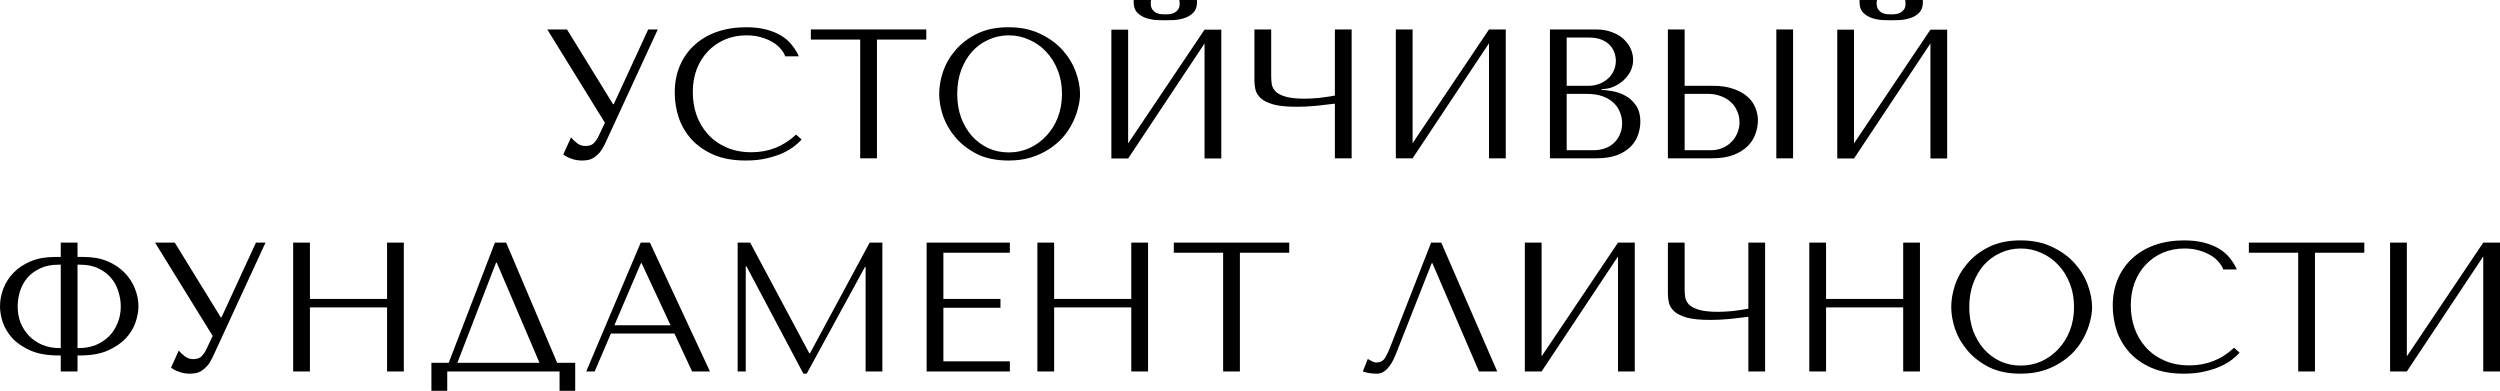 <?xml version="1.0" encoding="UTF-8"?> <svg xmlns="http://www.w3.org/2000/svg" width="1868" height="292" viewBox="0 0 1868 292" fill="none"> <path d="M423.659 22.008H408.938L452 91.745L447.047 102.198C446.13 104.032 444.983 105.637 443.607 107.012C442.323 108.388 440.214 109.076 437.279 109.076C435.078 109.076 433.06 108.388 431.226 107.012C429.391 105.637 427.878 104.17 426.686 102.611L420.907 115.403C422.191 116.503 424.072 117.512 426.548 118.429C429.116 119.438 431.959 119.942 435.078 119.942C436.453 119.942 437.875 119.804 439.343 119.529C440.902 119.254 442.369 118.658 443.745 117.741C445.212 116.824 446.634 115.586 448.01 114.027C449.386 112.377 450.716 110.222 452 107.563L491.484 22.008H484.33L458.603 77.852H458.053L423.659 22.008Z" fill="black"></path> <path d="M594.826 100.548C585.47 109.351 574.372 113.752 561.532 113.752C554.378 113.752 548.049 112.514 542.546 110.038C537.043 107.563 532.458 104.261 528.789 100.135C525.12 96.008 522.323 91.24 520.397 85.83C518.562 80.42 517.645 74.78 517.645 68.912C517.645 62.676 518.608 56.991 520.534 51.856C522.552 46.629 525.349 42.136 528.926 38.376C532.503 34.616 536.722 31.682 541.583 29.573C546.536 27.464 551.902 26.409 557.68 26.409C561.624 26.409 565.201 26.868 568.411 27.785C571.713 28.702 574.602 29.894 577.078 31.361C579.646 32.828 581.71 34.525 583.269 36.45C584.92 38.284 586.067 40.164 586.709 42.09H596.889C595.513 38.972 593.725 36.083 591.524 33.424C589.414 30.765 586.754 28.472 583.544 26.547C580.334 24.621 576.574 23.108 572.263 22.008C567.952 20.907 563.045 20.357 557.542 20.357C549.563 20.357 542.271 21.503 535.668 23.796C529.156 26.088 523.561 29.389 518.883 33.699C514.206 37.917 510.583 43.053 508.015 49.105C505.447 55.065 504.163 61.759 504.163 69.187C504.163 75.606 505.172 81.887 507.189 88.031C509.299 94.083 512.509 99.493 516.82 104.261C521.13 108.938 526.633 112.744 533.329 115.678C540.024 118.521 548.004 119.942 557.267 119.942C563.137 119.942 568.365 119.392 572.951 118.291C577.628 117.191 581.664 115.861 585.058 114.302C588.543 112.652 591.432 110.91 593.725 109.076C596.018 107.242 597.76 105.637 598.953 104.261L594.826 100.548Z" fill="black"></path> <path d="M655.256 118.291V29.573H692.127V22.008H605.866V29.573H642.737V118.291H655.256Z" fill="black"></path> <path d="M701.756 70.15C701.756 75.285 702.719 80.787 704.645 86.655C706.663 92.432 709.781 97.797 714 102.748C718.219 107.7 723.585 111.827 730.097 115.128C736.609 118.337 744.405 119.942 753.485 119.942C759.63 119.942 765.179 119.208 770.131 117.741C775.176 116.182 779.67 114.119 783.614 111.551C787.649 108.984 791.135 106.05 794.07 102.748C797.005 99.356 799.389 95.825 801.224 92.157C803.15 88.397 804.571 84.638 805.489 80.878C806.497 77.119 807.002 73.542 807.002 70.15C807.002 65.014 805.947 59.558 803.838 53.781C801.728 47.913 798.472 42.502 794.07 37.551C789.667 32.599 784.072 28.518 777.285 25.309C770.59 22.008 762.656 20.357 753.485 20.357C744.405 20.357 736.609 21.962 730.097 25.171C723.585 28.381 718.219 32.461 714 37.413C709.781 42.273 706.663 47.638 704.645 53.506C702.719 59.375 701.756 64.923 701.756 70.15ZM715.238 70.15C715.238 63.731 716.201 57.862 718.127 52.543C720.145 47.133 722.851 42.502 726.244 38.651C729.73 34.8 733.811 31.819 738.489 29.71C743.166 27.51 748.257 26.409 753.76 26.409C759.171 26.409 764.261 27.51 769.031 29.71C773.892 31.819 778.111 34.8 781.688 38.651C785.356 42.502 788.246 47.133 790.355 52.543C792.465 57.862 793.519 63.731 793.519 70.15C793.519 76.568 792.465 82.483 790.355 87.893C788.246 93.212 785.356 97.797 781.688 101.648C778.111 105.499 773.892 108.525 769.031 110.726C764.261 112.835 759.171 113.89 753.76 113.89C748.257 113.89 743.166 112.835 738.489 110.726C733.811 108.525 729.73 105.499 726.244 101.648C722.851 97.797 720.145 93.212 718.127 87.893C716.201 82.483 715.238 76.568 715.238 70.15Z" fill="black"></path> <path d="M870.732 15.13C872.383 15.13 874.538 15.084 877.198 14.993C879.95 14.809 882.564 14.305 885.04 13.48C887.608 12.654 889.809 11.325 891.644 9.491C893.478 7.657 894.395 5.043 894.395 1.651V0H881.188C881.28 0.458 881.325 0.917 881.325 1.375C881.417 1.742 881.463 2.155 881.463 2.613C881.463 4.539 881.05 6.052 880.225 7.152C879.399 8.253 878.39 9.078 877.198 9.628C876.097 10.179 874.951 10.499 873.759 10.591C872.566 10.683 871.557 10.729 870.732 10.729C869.907 10.729 868.852 10.683 867.568 10.591C866.375 10.499 865.183 10.179 863.991 9.628C862.89 9.078 861.927 8.253 861.102 7.152C860.276 6.052 859.863 4.539 859.863 2.613C859.863 2.155 859.863 1.742 859.863 1.375C859.955 0.917 860.047 0.458 860.139 0H847.069V1.651C847.069 5.043 847.986 7.657 849.82 9.491C851.655 11.325 853.81 12.654 856.286 13.48C858.855 14.305 861.469 14.809 864.128 14.993C866.788 15.084 868.989 15.13 870.732 15.13ZM842.942 107.15V22.145H830.422V118.429H842.942L900.036 32.461V118.429H912.555V22.145H900.036L842.942 107.15Z" fill="black"></path> <path d="M997.428 71.387C995.685 71.754 993.76 72.075 991.65 72.35C989.632 72.625 987.568 72.9 985.459 73.176C983.441 73.359 981.469 73.496 979.543 73.588C977.709 73.68 976.104 73.726 974.728 73.726C968.675 73.726 963.951 73.221 960.558 72.213C957.164 71.204 954.688 69.92 953.128 68.361C951.569 66.711 950.606 64.877 950.239 62.859C949.964 60.842 949.827 58.779 949.827 56.67V22.008H937.307V60.384C937.307 62.676 937.582 64.969 938.133 67.261C938.775 69.553 940.151 71.662 942.26 73.588C944.37 75.422 947.534 76.935 951.753 78.127C955.972 79.228 961.75 79.778 969.087 79.778C973.398 79.778 978.167 79.549 983.395 79.09C988.623 78.54 993.301 77.99 997.428 77.439V118.291H1009.95V22.008H997.428V71.387Z" fill="black"></path> <path d="M1055.49 107.012V22.008H1042.97V118.291H1055.49L1112.58 32.324V118.291H1125.1V22.008H1112.58L1055.49 107.012Z" fill="black"></path> <path d="M1158.11 118.291H1192.64C1198.78 118.291 1203.97 117.512 1208.18 115.953C1212.4 114.302 1215.8 112.193 1218.37 109.626C1220.93 107.058 1222.77 104.17 1223.87 100.96C1225.06 97.659 1225.66 94.358 1225.66 91.057C1225.66 85.83 1224.51 81.658 1222.22 78.54C1220.02 75.422 1217.36 73.038 1214.24 71.387C1211.12 69.737 1207.91 68.636 1204.61 68.086C1201.31 67.536 1198.65 67.215 1196.63 67.123V66.573C1199.84 66.573 1202.87 65.977 1205.71 64.785C1208.55 63.501 1211.03 61.897 1213.14 59.971C1215.34 57.954 1217.08 55.661 1218.37 53.093C1219.65 50.434 1220.29 47.638 1220.29 44.703C1220.29 42.136 1219.74 39.522 1218.64 36.863C1217.54 34.204 1215.84 31.774 1213.55 29.573C1211.35 27.372 1208.46 25.584 1204.88 24.209C1201.4 22.741 1197.27 22.008 1192.5 22.008H1158.11V118.291ZM1170.63 112.239V70.15H1185.76C1190.25 70.15 1194.15 70.746 1197.45 71.938C1200.76 73.13 1203.46 74.734 1205.57 76.752C1207.77 78.769 1209.38 81.108 1210.39 83.767C1211.49 86.426 1212.04 89.223 1212.04 92.157C1212.04 95.367 1211.44 98.209 1210.25 100.685C1209.15 103.161 1207.63 105.27 1205.71 107.012C1203.78 108.755 1201.49 110.084 1198.83 111.001C1196.26 111.827 1193.51 112.239 1190.57 112.239H1170.63ZM1170.63 64.097V28.06H1187.41C1190.99 28.06 1194.01 28.564 1196.49 29.573C1199.06 30.581 1201.12 31.911 1202.68 33.562C1204.33 35.212 1205.52 37.092 1206.26 39.201C1206.99 41.31 1207.36 43.419 1207.36 45.528C1207.36 48.188 1206.81 50.663 1205.71 52.956C1204.7 55.248 1203.23 57.22 1201.31 58.871C1199.47 60.521 1197.32 61.805 1194.84 62.722C1192.46 63.639 1189.89 64.097 1187.14 64.097H1170.63Z" fill="black"></path> <path d="M1246.24 118.291H1278.98C1285.59 118.291 1291.09 117.42 1295.49 115.678C1299.9 113.936 1303.43 111.689 1306.09 108.938C1308.75 106.187 1310.63 103.161 1311.73 99.86C1312.92 96.467 1313.52 93.12 1313.52 89.819C1313.52 86.701 1312.87 83.583 1311.59 80.466C1310.4 77.348 1308.43 74.597 1305.67 72.213C1303.02 69.829 1299.53 67.903 1295.22 66.436C1291 64.877 1285.86 64.097 1279.81 64.097H1258.76V22.008H1246.24V118.291ZM1258.76 112.239V70.15H1276.37C1279.76 70.15 1282.88 70.7 1285.73 71.8C1288.66 72.809 1291.14 74.276 1293.16 76.202C1295.26 78.036 1296.87 80.282 1297.97 82.942C1299.16 85.509 1299.76 88.306 1299.76 91.332C1299.76 94.175 1299.21 96.88 1298.11 99.447C1297.1 101.923 1295.63 104.124 1293.71 106.05C1291.87 107.975 1289.62 109.488 1286.96 110.589C1284.4 111.689 1281.51 112.239 1278.3 112.239H1258.76ZM1327.27 22.008V118.291H1339.79V22.008H1327.27Z" fill="black"></path> <path d="M1413.11 15.13C1414.76 15.13 1416.92 15.084 1419.58 14.993C1422.33 14.809 1424.94 14.305 1427.42 13.48C1429.99 12.654 1432.19 11.325 1434.02 9.491C1435.86 7.657 1436.77 5.043 1436.77 1.651V0H1423.57C1423.66 0.458 1423.7 0.917 1423.7 1.375C1423.8 1.742 1423.84 2.155 1423.84 2.613C1423.84 4.539 1423.43 6.052 1422.6 7.152C1421.78 8.253 1420.77 9.078 1419.58 9.628C1418.48 10.179 1417.33 10.499 1416.14 10.591C1414.95 10.683 1413.94 10.729 1413.11 10.729C1412.29 10.729 1411.23 10.683 1409.95 10.591C1408.75 10.499 1407.56 10.179 1406.37 9.628C1405.27 9.078 1404.31 8.253 1403.48 7.152C1402.66 6.052 1402.24 4.539 1402.24 2.613C1402.24 2.155 1402.24 1.742 1402.24 1.375C1402.33 0.917 1402.43 0.458 1402.52 0H1389.45V1.651C1389.45 5.043 1390.37 7.657 1392.2 9.491C1394.03 11.325 1396.19 12.654 1398.67 13.48C1401.23 14.305 1403.85 14.809 1406.51 14.993C1409.17 15.084 1411.37 15.13 1413.11 15.13ZM1385.32 107.15V22.145H1372.8V118.429H1385.32L1442.42 32.461V118.429H1454.93V22.145H1442.42L1385.32 107.15Z" fill="black"></path> <path d="M45.4 181.274V192.003H40.723C34.119 192.003 28.249 193.057 23.113 195.166C18.068 197.275 13.803 200.072 10.318 203.557C6.925 207.041 4.357 210.984 2.614 215.386C0.871 219.787 0 224.326 0 229.003C0 232.579 0.688 236.522 2.064 240.832C3.531 245.05 5.916 248.993 9.218 252.661C12.611 256.329 17.105 259.401 22.7 261.877C28.295 264.353 35.265 265.591 43.612 265.591H45.4V277.557H57.92V265.591H59.846C68.192 265.591 75.117 264.353 80.62 261.877C86.215 259.401 90.709 256.329 94.102 252.661C97.496 248.993 99.881 245.05 101.256 240.832C102.724 236.522 103.458 232.579 103.458 229.003C103.458 224.326 102.54 219.787 100.706 215.386C98.963 210.984 96.349 207.041 92.864 203.557C89.471 200.072 85.252 197.275 80.207 195.166C75.163 193.057 69.339 192.003 62.735 192.003H57.92V181.274H45.4ZM45.4 260.089H44.575C39.897 260.089 35.632 259.309 31.78 257.751C27.928 256.1 24.626 253.899 21.875 251.148C19.123 248.306 16.968 245.004 15.409 241.245C13.941 237.485 13.207 233.405 13.207 229.003C13.207 225.335 13.758 221.621 14.858 217.862C16.051 214.102 17.839 210.755 20.224 207.821C22.7 204.886 25.864 202.502 29.716 200.668C33.569 198.742 38.2 197.78 43.612 197.78H45.4V260.089ZM57.92 260.089V197.78H59.846C65.257 197.78 69.889 198.742 73.741 200.668C77.593 202.502 80.712 204.886 83.096 207.821C85.573 210.755 87.361 214.102 88.462 217.862C89.654 221.621 90.25 225.335 90.25 229.003C90.25 233.405 89.471 237.485 87.911 241.245C86.444 245.004 84.334 248.306 81.583 251.148C78.831 253.899 75.529 256.1 71.677 257.751C67.825 259.309 63.56 260.089 58.883 260.089H57.92Z" fill="black"></path> <path d="M130.57 181.274H115.849L158.911 251.011L153.958 261.464C153.041 263.298 151.894 264.903 150.518 266.279C149.234 267.654 147.125 268.342 144.19 268.342C141.989 268.342 139.971 267.654 138.136 266.279C136.302 264.903 134.789 263.436 133.596 261.877L127.818 274.669C129.102 275.769 130.983 276.778 133.459 277.695C136.027 278.704 138.87 279.208 141.989 279.208C143.364 279.208 144.786 279.07 146.254 278.795C147.813 278.52 149.28 277.924 150.656 277.007C152.123 276.09 153.545 274.852 154.921 273.293C156.297 271.643 157.627 269.488 158.911 266.829L198.395 181.274H191.241L165.514 237.118H164.964L130.57 181.274Z" fill="black"></path> <path d="M231.572 229.691H289.217V277.557H301.736V181.274H289.217V223.364H231.572V181.274H219.053V277.557H231.572V229.691Z" fill="black"></path> <path d="M378.204 181.274H369.812L335.28 271.093H322.348V292H334.18V277.557H418.102V292H429.796V271.093H416.313L378.204 181.274ZM403.106 271.093H341.747L370.638 196.267H371.188L403.106 271.093Z" fill="black"></path> <path d="M503.924 249.223L517.132 277.557H530.477L485.627 181.274H478.748L438.025 277.557H444.354L456.461 249.223H503.924ZM501.035 243.033H459.075L478.886 196.679H479.436L501.035 243.033Z" fill="black"></path> <path d="M560.526 181.274H551.171V277.557H557.225V199.018H557.775L600.286 279.208H602.763L646.237 199.568H646.787V277.557H659.306V181.274H649.814L605.239 263.94H604.689L560.526 181.274Z" fill="black"></path> <path d="M692.375 181.274V277.557H754.56V269.992H704.895V229.966H747.544V223.364H704.895V188.839H754.56V181.274H692.375Z" fill="black"></path> <path d="M787.656 229.691H845.3V277.557H857.82V181.274H845.3V223.364H787.656V181.274H775.136V277.557H787.656V229.691Z" fill="black"></path> <path d="M926.446 277.557V188.839H963.316V181.274H877.056V188.839H913.926V277.557H926.446Z" fill="black"></path> <path d="M1076.9 181.274H1069.33L1039.62 257.2C1038.06 261.327 1036.54 264.628 1035.08 267.104C1033.7 269.58 1031.5 270.818 1028.47 270.818C1027.28 270.818 1026.13 270.497 1025.03 269.855C1023.93 269.213 1022.92 268.663 1022.01 268.204L1018.29 277.557C1019.85 278.108 1021.5 278.52 1023.24 278.795C1025.08 279.07 1026.91 279.208 1028.75 279.208C1031.68 279.208 1034.3 277.97 1036.59 275.494C1038.97 273.018 1041.08 269.442 1042.92 264.766L1069.75 196.679H1070.3L1105.1 277.557H1118.72L1076.9 181.274Z" fill="black"></path> <path d="M1151.88 266.279V181.274H1139.36V277.557H1151.88L1208.98 191.59V277.557H1221.5V181.274H1208.98L1151.88 266.279Z" fill="black"></path> <path d="M1306.37 230.654C1304.63 231.02 1302.7 231.341 1300.59 231.616C1298.57 231.892 1296.51 232.167 1294.4 232.442C1292.38 232.625 1290.41 232.763 1288.49 232.854C1286.65 232.946 1285.05 232.992 1283.67 232.992C1277.62 232.992 1272.89 232.488 1269.5 231.479C1266.11 230.47 1263.63 229.186 1262.07 227.628C1260.51 225.977 1259.55 224.143 1259.18 222.126C1258.91 220.108 1258.77 218.045 1258.77 215.936V181.274H1246.25V219.65C1246.25 221.942 1246.52 224.235 1247.08 226.527C1247.72 228.82 1249.09 230.929 1251.2 232.854C1253.31 234.688 1256.48 236.201 1260.7 237.393C1264.91 238.494 1270.69 239.044 1278.03 239.044C1282.34 239.044 1287.11 238.815 1292.34 238.356C1297.57 237.806 1302.24 237.256 1306.37 236.706V277.557H1318.89V181.274H1306.37V230.654Z" fill="black"></path> <path d="M1364.43 229.691H1422.07V277.557H1434.59V181.274H1422.07V223.364H1364.43V181.274H1351.91V277.557H1364.43V229.691Z" fill="black"></path> <path d="M1457.96 229.416C1457.96 234.551 1458.92 240.053 1460.85 245.921C1462.86 251.698 1465.98 257.063 1470.2 262.015C1474.42 266.966 1479.79 271.093 1486.3 274.394C1492.81 277.603 1500.61 279.208 1509.69 279.208C1515.83 279.208 1521.38 278.474 1526.33 277.007C1531.38 275.448 1535.87 273.385 1539.81 270.818C1543.85 268.25 1547.34 265.316 1550.27 262.015C1553.21 258.622 1555.59 255.091 1557.42 251.423C1559.35 247.664 1560.77 243.904 1561.69 240.144C1562.7 236.385 1563.2 232.809 1563.2 229.416C1563.2 224.281 1562.15 218.824 1560.04 213.047C1557.93 207.179 1554.67 201.768 1550.27 196.817C1545.87 191.865 1540.27 187.784 1533.49 184.575C1526.79 181.274 1518.86 179.623 1509.69 179.623C1500.61 179.623 1492.81 181.228 1486.3 184.437C1479.79 187.647 1474.42 191.727 1470.2 196.679C1465.98 201.539 1462.86 206.904 1460.85 212.772C1458.92 218.641 1457.96 224.189 1457.96 229.416ZM1471.44 229.416C1471.44 222.997 1472.4 217.128 1474.33 211.809C1476.35 206.399 1479.05 201.768 1482.45 197.917C1485.93 194.066 1490.01 191.086 1494.69 188.977C1499.37 186.776 1504.46 185.675 1509.96 185.675C1515.37 185.675 1520.46 186.776 1525.23 188.977C1530.09 191.086 1534.31 194.066 1537.89 197.917C1541.56 201.768 1544.45 206.399 1546.56 211.809C1548.67 217.128 1549.72 222.997 1549.72 229.416C1549.72 235.835 1548.67 241.749 1546.56 247.159C1544.45 252.478 1541.56 257.063 1537.89 260.914C1534.31 264.766 1530.09 267.792 1525.23 269.992C1520.46 272.101 1515.37 273.156 1509.96 273.156C1504.46 273.156 1499.37 272.101 1494.69 269.992C1490.01 267.792 1485.93 264.766 1482.45 260.914C1479.05 257.063 1476.35 252.478 1474.33 247.159C1472.4 241.749 1471.44 235.835 1471.44 229.416Z" fill="black"></path> <path d="M1669.31 259.814C1659.95 268.617 1648.85 273.018 1636.01 273.018C1628.86 273.018 1622.53 271.78 1617.03 269.305C1611.52 266.829 1606.94 263.528 1603.27 259.401C1599.6 255.275 1596.8 250.506 1594.88 245.096C1593.04 239.686 1592.13 234.046 1592.13 228.178C1592.13 221.942 1593.09 216.257 1595.01 211.122C1597.03 205.895 1599.83 201.402 1603.41 197.642C1606.98 193.882 1611.2 190.948 1616.06 188.839C1621.02 186.73 1626.38 185.675 1632.16 185.675C1636.1 185.675 1639.68 186.134 1642.89 187.051C1646.19 187.968 1649.08 189.16 1651.56 190.627C1654.13 192.094 1656.19 193.791 1657.75 195.716C1659.4 197.55 1660.55 199.43 1661.19 201.356H1671.37C1669.99 198.238 1668.21 195.35 1666 192.69C1663.89 190.031 1661.24 187.739 1658.03 185.813C1654.81 183.887 1651.05 182.374 1646.74 181.274C1642.43 180.173 1637.53 179.623 1632.02 179.623C1624.04 179.623 1616.75 180.769 1610.15 183.062C1603.64 185.354 1598.04 188.656 1593.36 192.965C1588.69 197.184 1585.06 202.319 1582.5 208.371C1579.93 214.331 1578.64 221.025 1578.64 228.453C1578.64 234.872 1579.65 241.153 1581.67 247.297C1583.78 253.349 1586.99 258.759 1591.3 263.528C1595.61 268.204 1601.11 272.01 1607.81 274.944C1614.5 277.787 1622.48 279.208 1631.75 279.208C1637.62 279.208 1642.85 278.658 1647.43 277.557C1652.11 276.457 1656.14 275.127 1659.54 273.569C1663.02 271.918 1665.91 270.176 1668.21 268.342C1670.5 266.508 1672.24 264.903 1673.43 263.528L1669.31 259.814Z" fill="black"></path> <path d="M1729.74 277.557V188.839H1766.61V181.274H1680.35V188.839H1717.22V277.557H1729.74Z" fill="black"></path> <path d="M1798.39 266.279V181.274H1785.87V277.557H1798.39L1855.48 191.59V277.557H1868V181.274H1855.48L1798.39 266.279Z" fill="black"></path> </svg> 